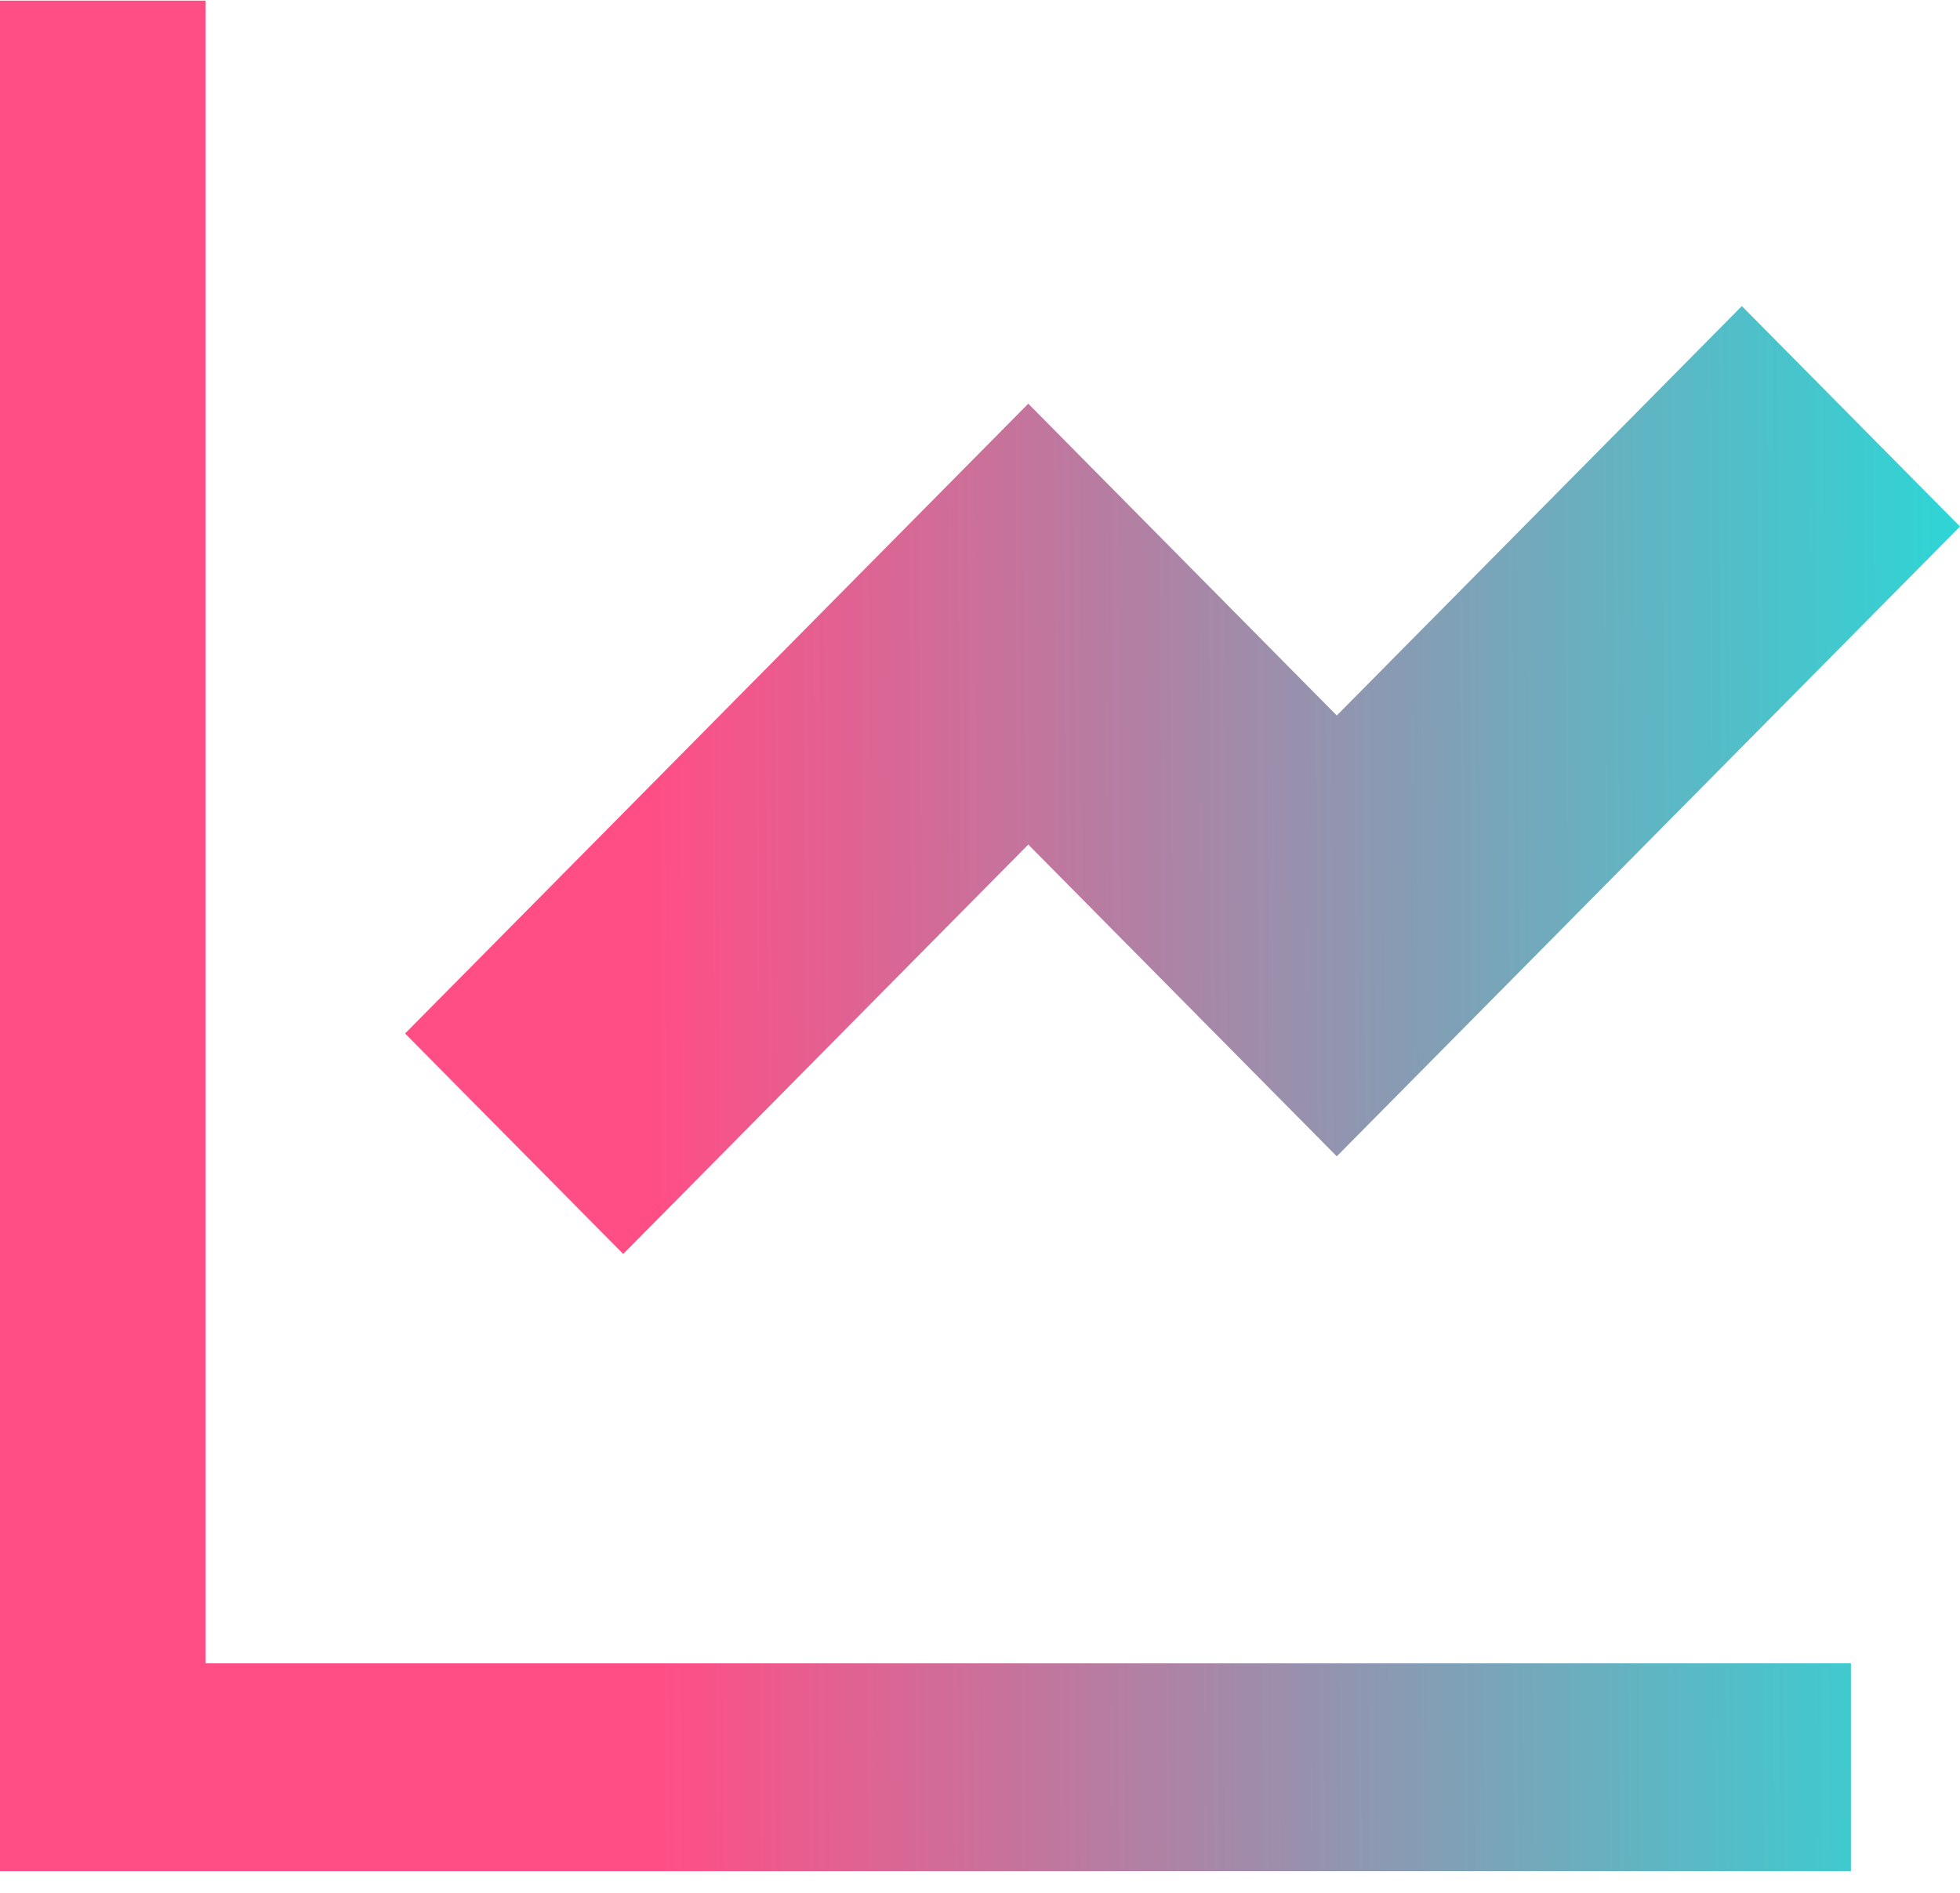 <svg width="88" height="85" viewBox="0 0 88 85" fill="none" xmlns="http://www.w3.org/2000/svg">
<path d="M9.234 0.028V74.694H83.103V84.028H0V0.028H9.234ZM78.206 13.745L88 23.644L60.019 51.927L46.168 37.926L27.981 56.311L18.187 46.411L46.168 18.128L60.019 32.13L78.206 13.745Z" fill="url(#paint0_linear_559_1772)"/>
<defs>
<linearGradient id="paint0_linear_559_1772" x1="3.38228e-09" y1="42.028" x2="100.889" y2="41.552" gradientUnits="userSpaceOnUse">
<stop offset="0.292" stop-color="#FF4E86"/>
<stop offset="1" stop-color="#00F3E7"/>
</linearGradient>
</defs>
</svg>
